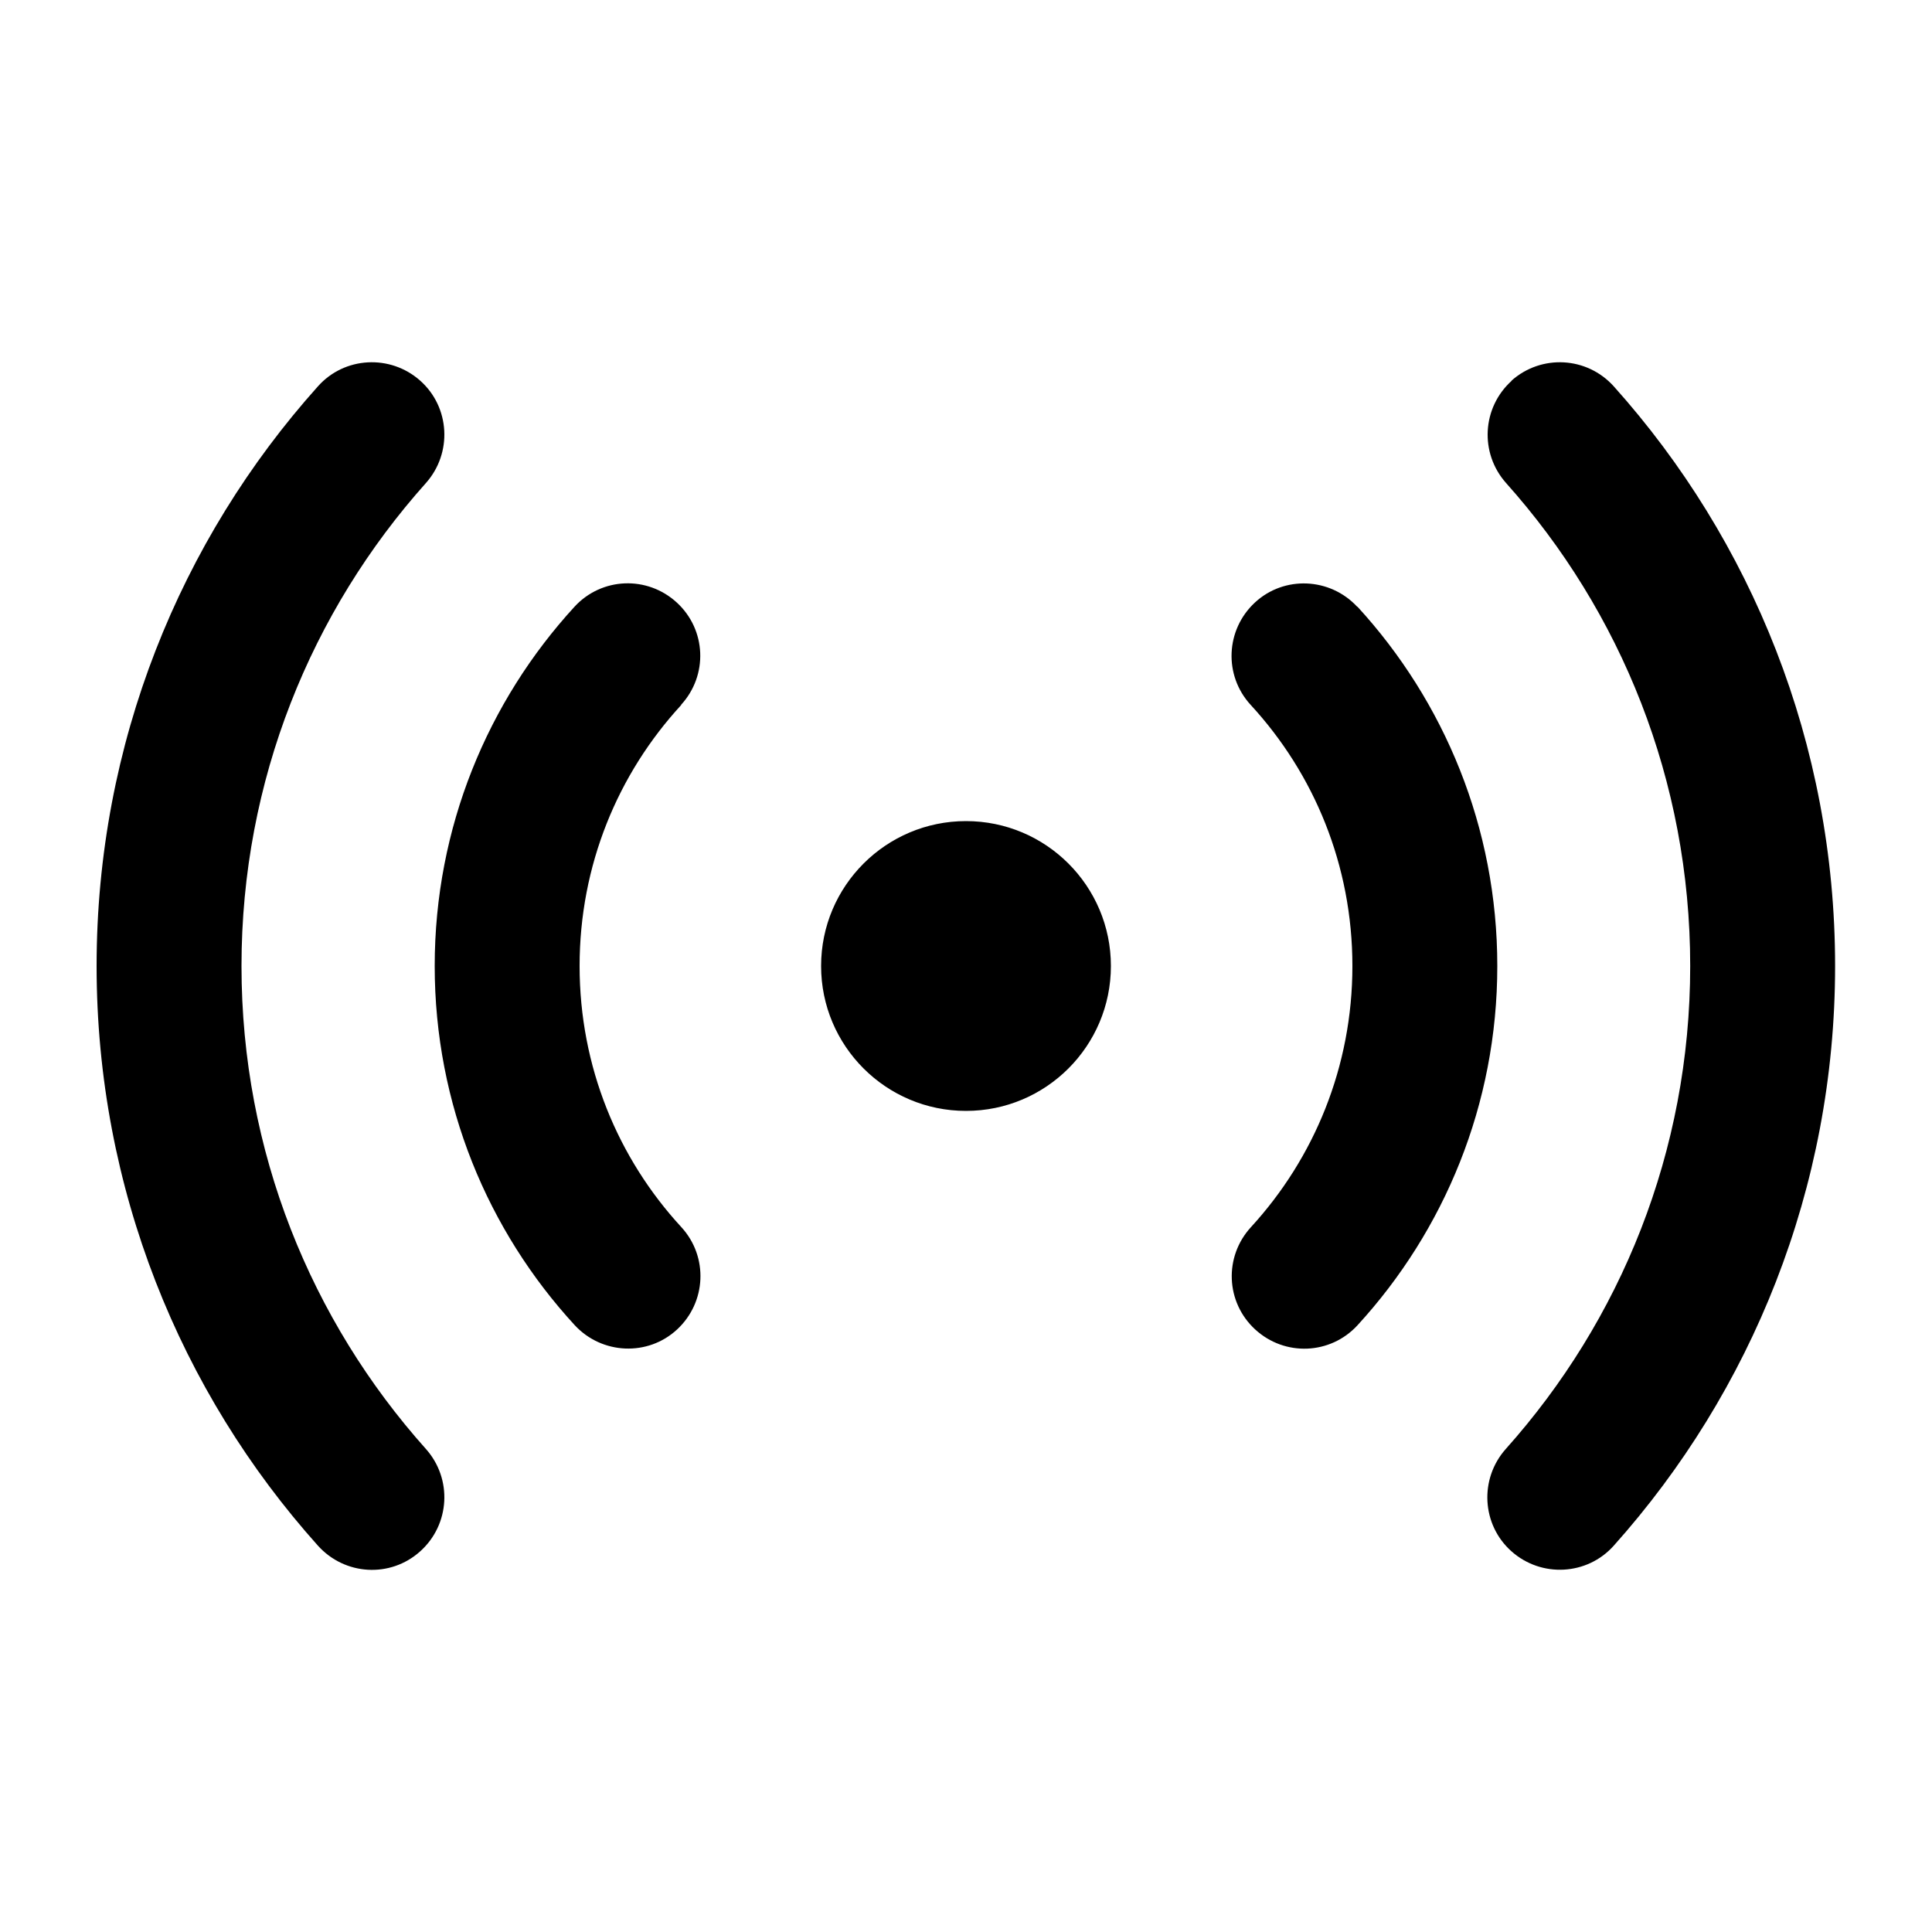 <svg xmlns="http://www.w3.org/2000/svg" viewBox="0 0 640 640"><!--! Font Awesome Pro 7.1.0 by @fontawesome - https://fontawesome.com License - https://fontawesome.com/license (Commercial License) Copyright 2025 Fonticons, Inc. --><path opacity=".4" fill="currentColor" d=""/><path fill="currentColor" d="M139.2 126.1C149.1 134.9 149.9 150.1 141.1 160C103.1 202.5 80 258.5 80 320C80 381.5 103.1 437.5 141.1 480C149.9 489.9 149.1 505 139.2 513.9C129.3 522.8 114.2 521.9 105.3 512C59.7 461.1 32 393.7 32 320C32 246.3 59.7 178.9 105.3 128C114.1 118.1 129.3 117.3 139.2 126.1zM500.7 126.1C510.6 117.3 525.7 118.1 534.6 128C580.2 178.9 607.9 246.3 607.9 320C607.9 393.7 580.1 461.1 534.6 512C525.8 521.9 510.6 522.7 500.7 513.9C490.8 505.1 490 489.9 498.8 480C536.8 437.5 559.9 381.5 559.9 320C559.9 258.5 536.9 202.5 498.9 160C490.1 150.1 490.9 135 500.8 126.1zM272 320C272 293.5 293.5 272 320 272C346.5 272 368 293.5 368 320C368 346.5 346.5 368 320 368C293.5 368 272 346.5 272 320zM225.7 233.5C204.7 256.3 192 286.6 192 320C192 353.4 204.7 383.7 225.7 406.5C234.7 416.3 234 431.4 224.3 440.4C214.6 449.4 199.4 448.7 190.4 439C161.6 407.7 144 365.9 144 320C144 274.1 161.6 232.3 190.3 201C199.3 191.2 214.4 190.6 224.2 199.6C234 208.6 234.6 223.7 225.6 233.5zM449.7 201C478.4 232.3 496 274.1 496 320C496 365.9 478.4 407.7 449.7 439C440.7 448.8 425.6 449.4 415.8 440.4C406 431.4 405.4 416.3 414.4 406.5C435.3 383.7 448 353.4 448 320C448 286.6 435.3 256.3 414.3 233.5C405.3 223.7 406 208.6 415.7 199.6C425.4 190.6 440.6 191.3 449.6 201z"/></svg>